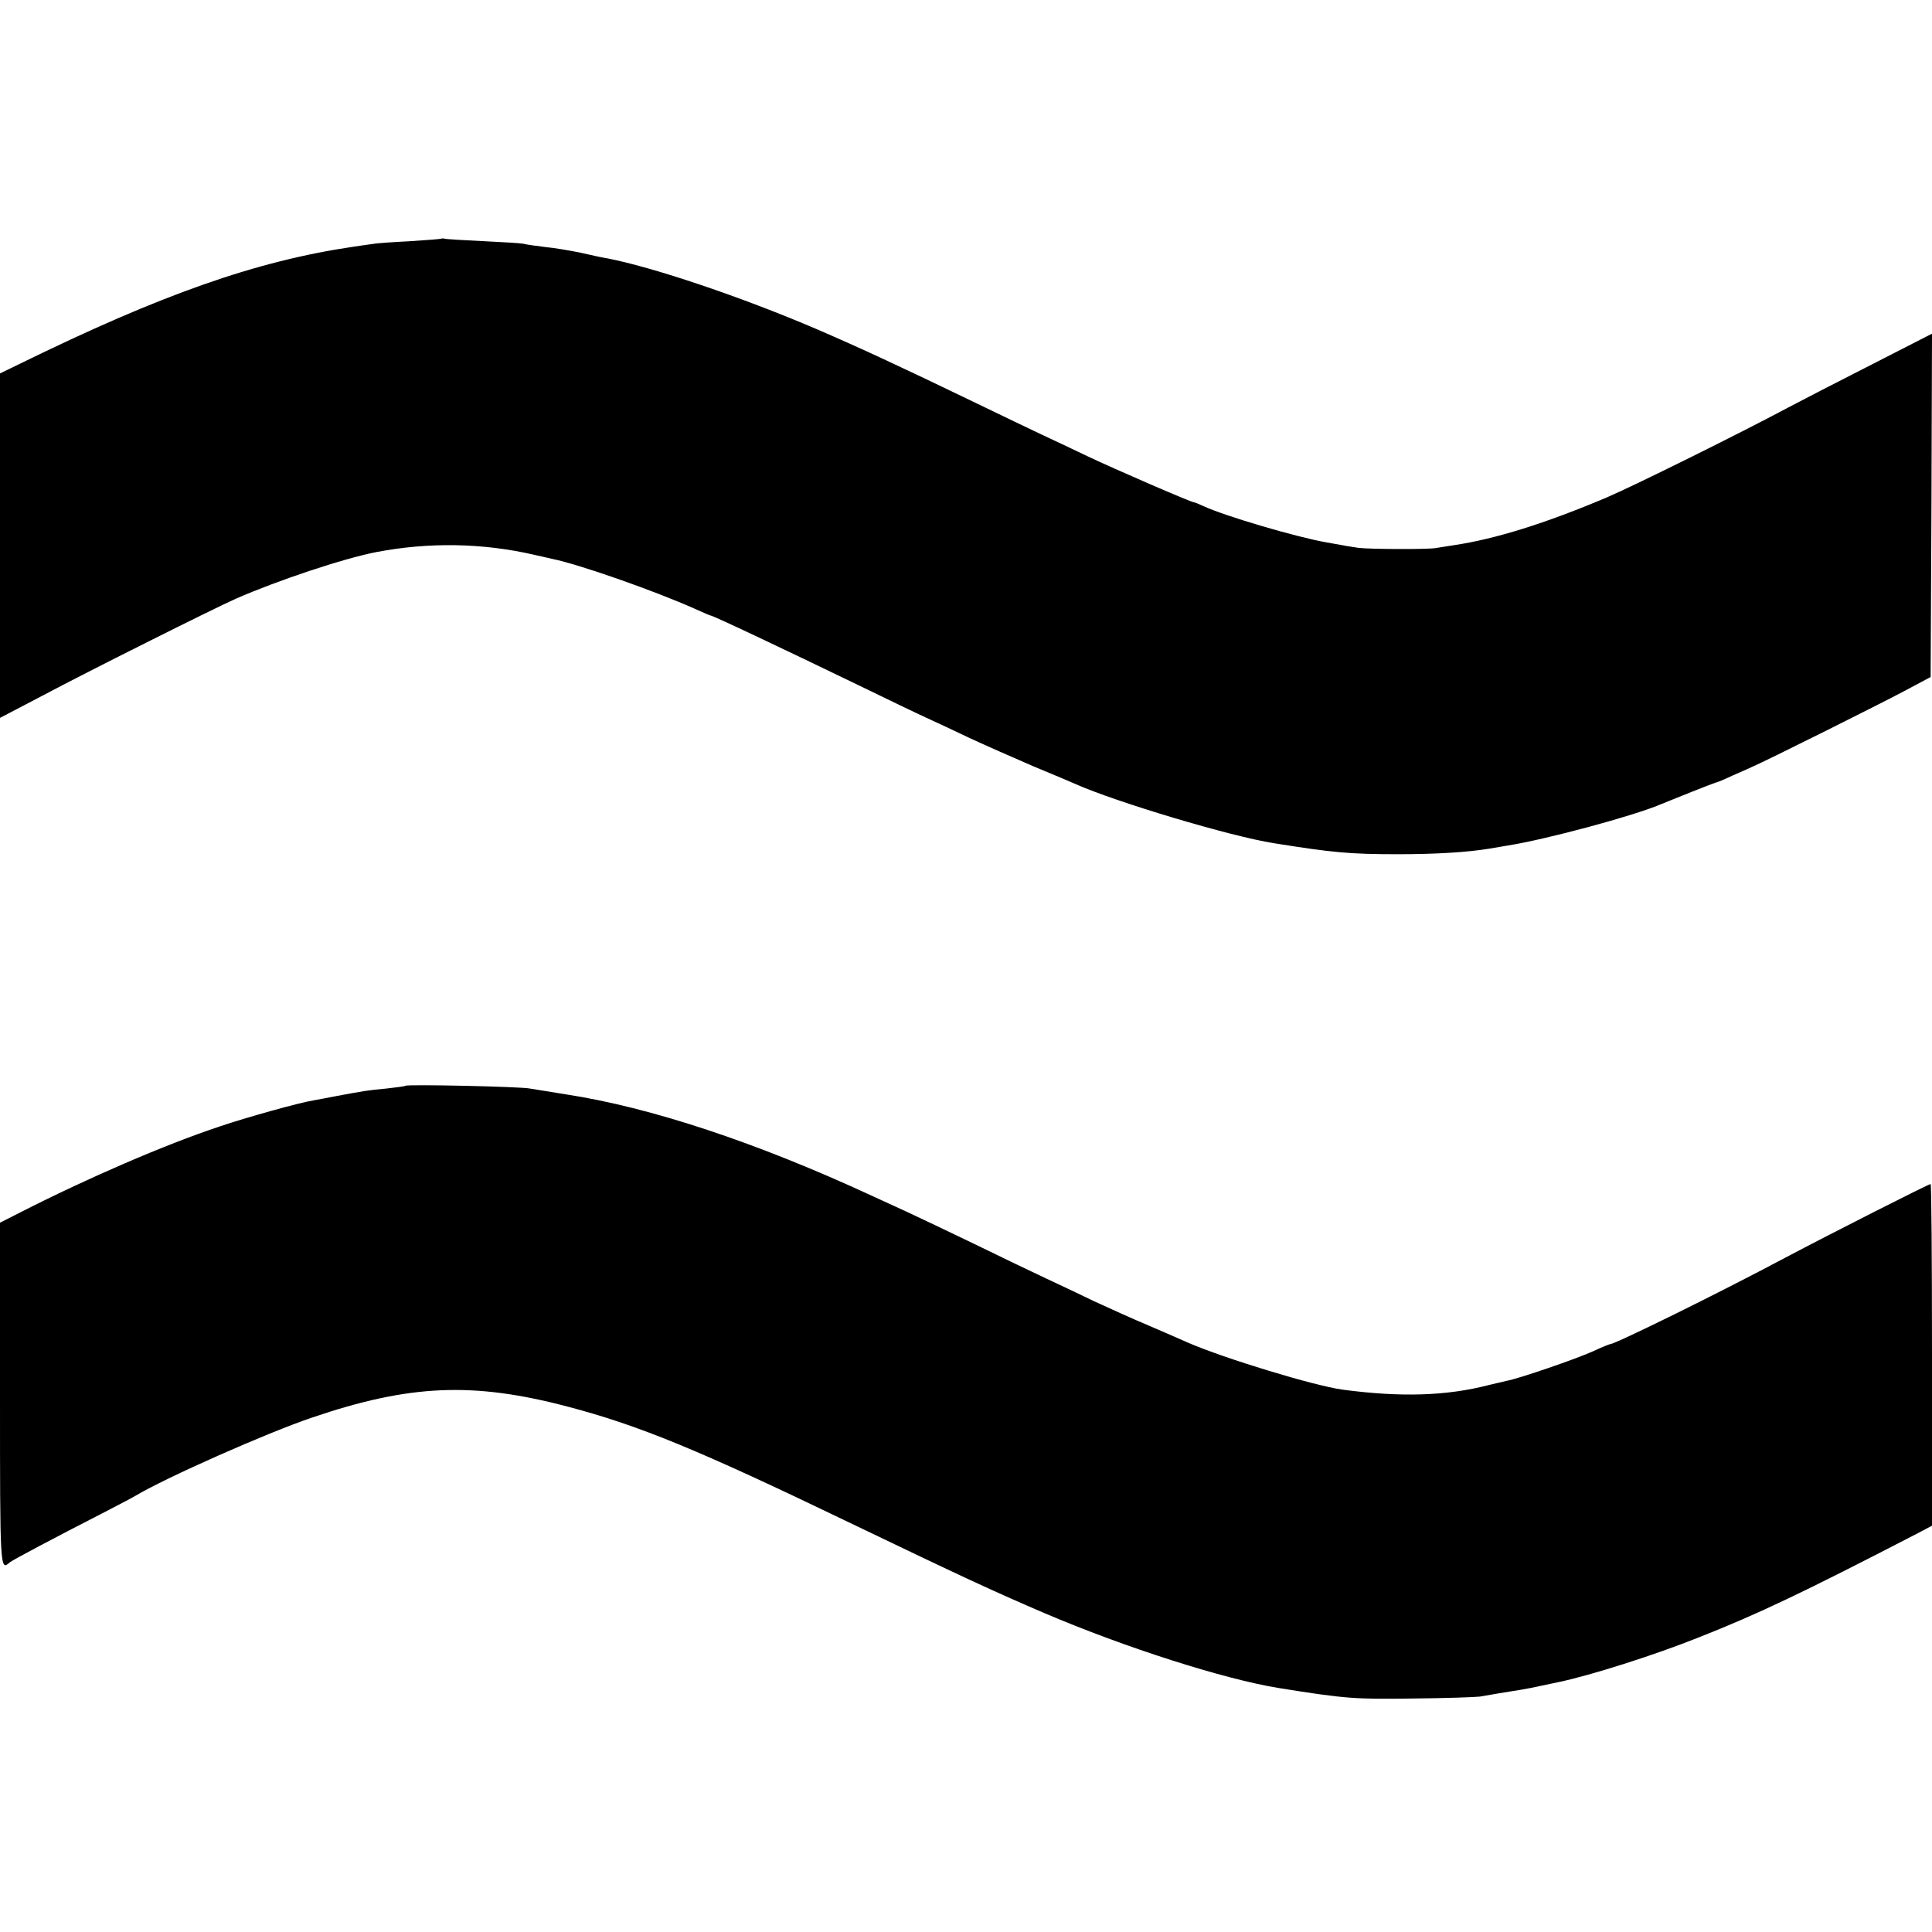 <svg version="1" xmlns="http://www.w3.org/2000/svg" width="933.333" height="933.333" viewBox="0 0 700 700"><path d="M159.8 86.5c-.2.1-5.2.5-11.3.9-6 .3-12.1.7-13.5 1-1.4.2-4.5.6-7 1C92.7 94.6 58.4 106.7 6.8 132L0 135.3v124.8l15.3-8c16.7-8.9 62.3-31.7 70.2-35.2 15.1-6.6 39-14.6 51-16.9 18.9-3.6 38.3-3.3 57 1 2.8.6 5.7 1.3 6.6 1.5 9.9 2 37.4 11.7 51.7 18.1 2.9 1.3 5.4 2.4 5.6 2.4.9 0 25.8 11.8 53.1 25 10.5 5.1 21.7 10.5 25 12 3.3 1.5 10.4 4.8 15.8 7.4 5.4 2.5 15.8 7.1 23 10.2 7.3 3 14.1 5.9 15.2 6.4 14.8 6.6 56.2 19 72 21.5 21.3 3.4 27.4 4 45 4 13.7 0 25.1-.7 33-2 1.7-.3 4.6-.8 6.5-1.1 14.1-2.2 45.9-10.8 55.5-14.9 4.6-1.9 18.9-7.6 20-7.9.6-.1 3.3-1.2 6-2.5 2.8-1.2 5.9-2.6 7-3.1 5.2-2.2 48-23.6 56-27.9l9-4.8.3-62.2.2-62.2-21.7 11.1c-12 6.1-25.6 13.1-30.3 15.6-17.6 9.4-55.9 28.4-66 32.7-22.2 9.4-40.3 15-55 17.2-2.5.4-5.6.9-7 1.1-3.4.5-23.7.4-27.8-.1-1.7-.3-4.2-.6-5.5-.9-1.2-.2-4-.7-6.2-1.1-10.8-1.9-36.3-9.4-44.2-13-1.7-.8-3.4-1.5-3.7-1.5-1 0-28.7-12-38.6-16.7-5.2-2.5-12.6-6-16.5-7.8-3.8-1.8-15.1-7.2-25-12-26.5-12.8-41.2-19.6-56.5-26.2-27.3-11.7-59.4-22.5-76-25.7-1.4-.2-5.6-1.1-9.5-2-3.8-.8-9.7-1.8-13-2.1-3.3-.4-6.9-.9-8-1.2-1.1-.2-7.4-.6-14-.9-6.6-.3-12.8-.7-13.7-.8-.9-.2-1.8-.3-2-.1zM146.9 393.4c-.2.2-3.3.6-6.9 1-6.6.6-8.4.9-18 2.7-3 .6-6.8 1.3-8.5 1.6-5 .8-24.4 6.2-33.8 9.4-19.9 6.6-48.1 18.8-72.4 31.2L0 443v62c0 63.5 0 64.3 3.5 61.1.9-.8 15.6-8.6 35.3-18.7 4.8-2.5 9.4-4.9 10.2-5.4 11-6.6 47.8-22.9 64.1-28.4 35.3-12 58.2-13 92.4-4 25.9 6.8 47.1 15.5 101.5 41.7 41.8 20.1 53.1 25.3 71.5 33.2 29.3 12.5 65.1 23.9 84.8 27.1 24.3 3.9 27.7 4.1 48.7 3.8 11.8-.1 22.7-.5 24.2-.7 1.6-.3 4.7-.8 7-1.2 7.1-1.1 9.2-1.5 11.3-1.9 1.1-.2 5.6-1.2 10-2.1 11.6-2.4 34.9-9.8 50.9-16.2 21.8-8.6 37.9-16.3 78.9-37.5l5.7-3v-61.9c0-34-.2-61.9-.5-61.9-.8 0-36.8 18.3-52.5 26.6-24.2 12.9-61.8 31.4-63.6 31.4-.3 0-3 1.1-6 2.5-5.8 2.7-27.4 10.1-31.5 10.8-1.3.3-4.2 1-6.4 1.5-15.3 4-32 4.5-53 1.7-10.4-1.4-42.8-11.3-56-17-1.6-.7-7.9-3.5-14-6.1-6-2.5-15-6.6-20-8.9-4.9-2.4-12.8-6.1-17.5-8.3-4.7-2.2-16.4-7.8-26-12.5-9.6-4.6-20.2-9.7-23.5-11.2-3.3-1.5-9.4-4.3-13.5-6.2-41.9-19.4-80.3-32.1-111-36.8-5.8-.9-11.6-1.9-13-2.1-3-.7-44.5-1.6-45.1-1z"/></svg>